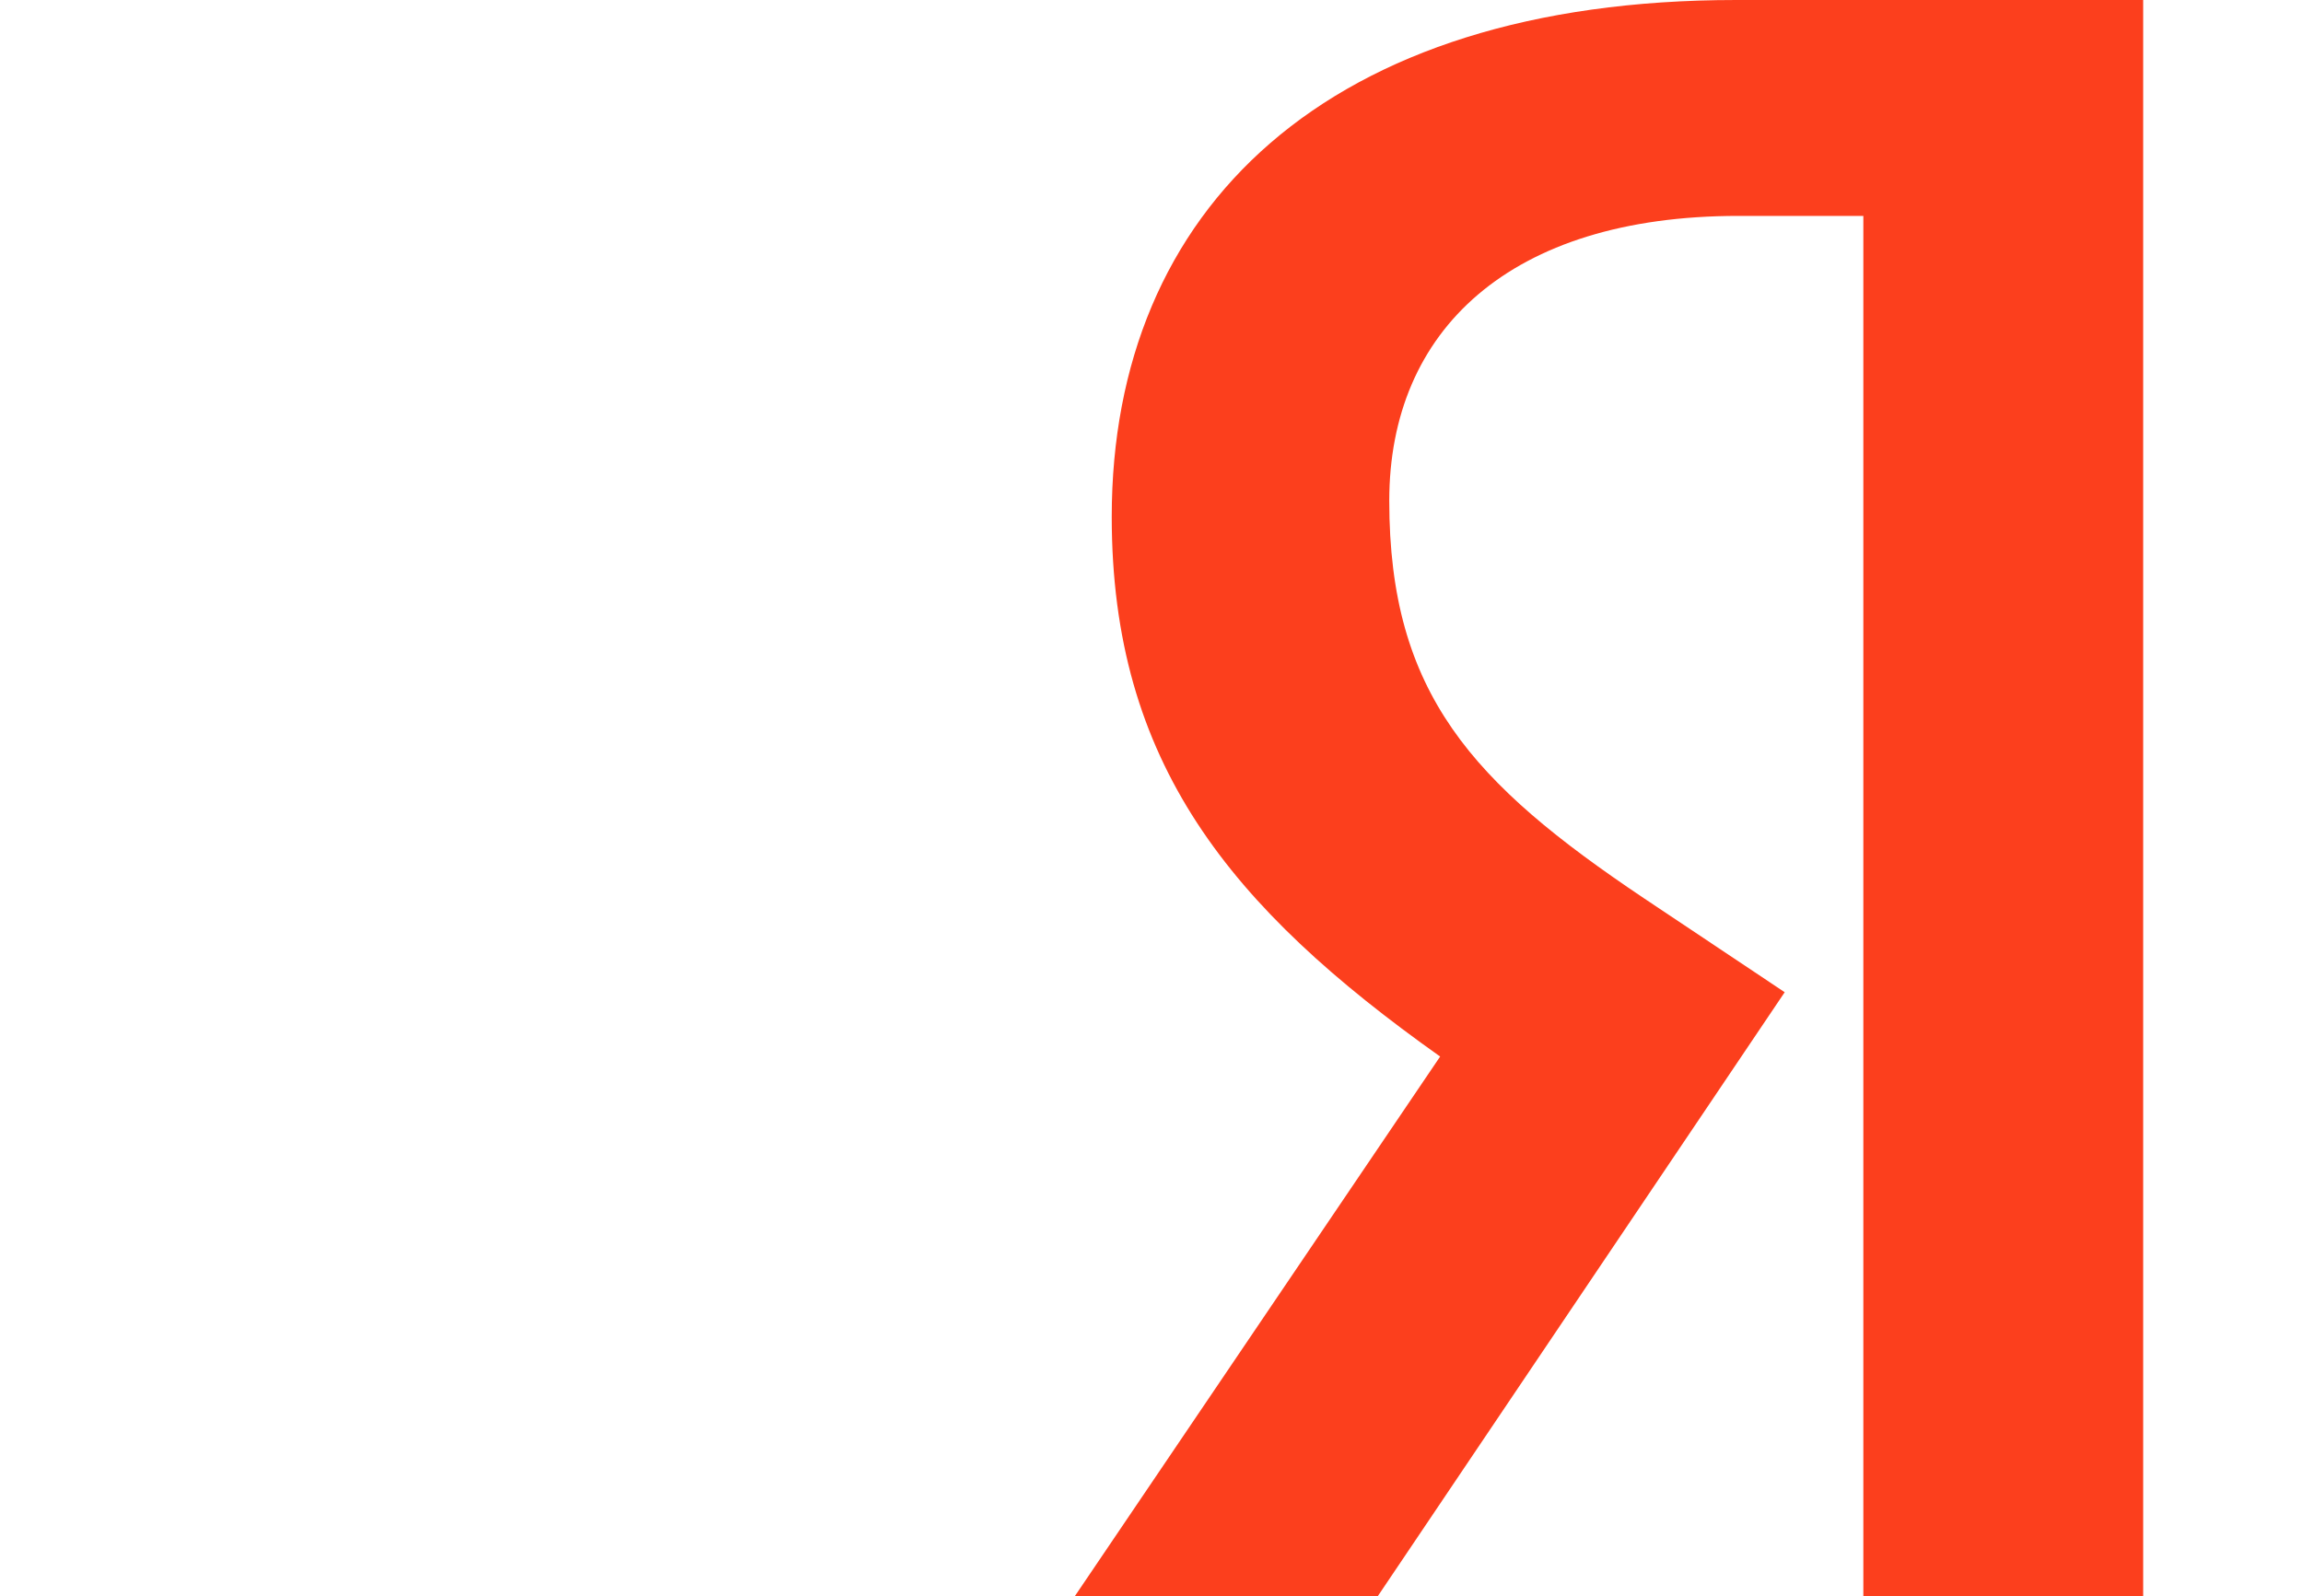 <svg width="75" height="52" viewBox="0 0 75 52" fill="none" xmlns="http://www.w3.org/2000/svg">
<path d="M60.682 7.033H56.615C49.159 7.033 45.243 10.774 45.243 16.311C45.243 22.596 47.954 25.514 53.528 29.255L58.121 32.322L44.866 52H35L46.9 34.417C40.046 29.554 36.205 24.84 36.205 16.834C36.205 6.809 43.209 -1.62459e-06 56.54 -1.62459e-06H69.795V52H60.682V7.033Z" fill="#FC3F1D"/>
</svg>
